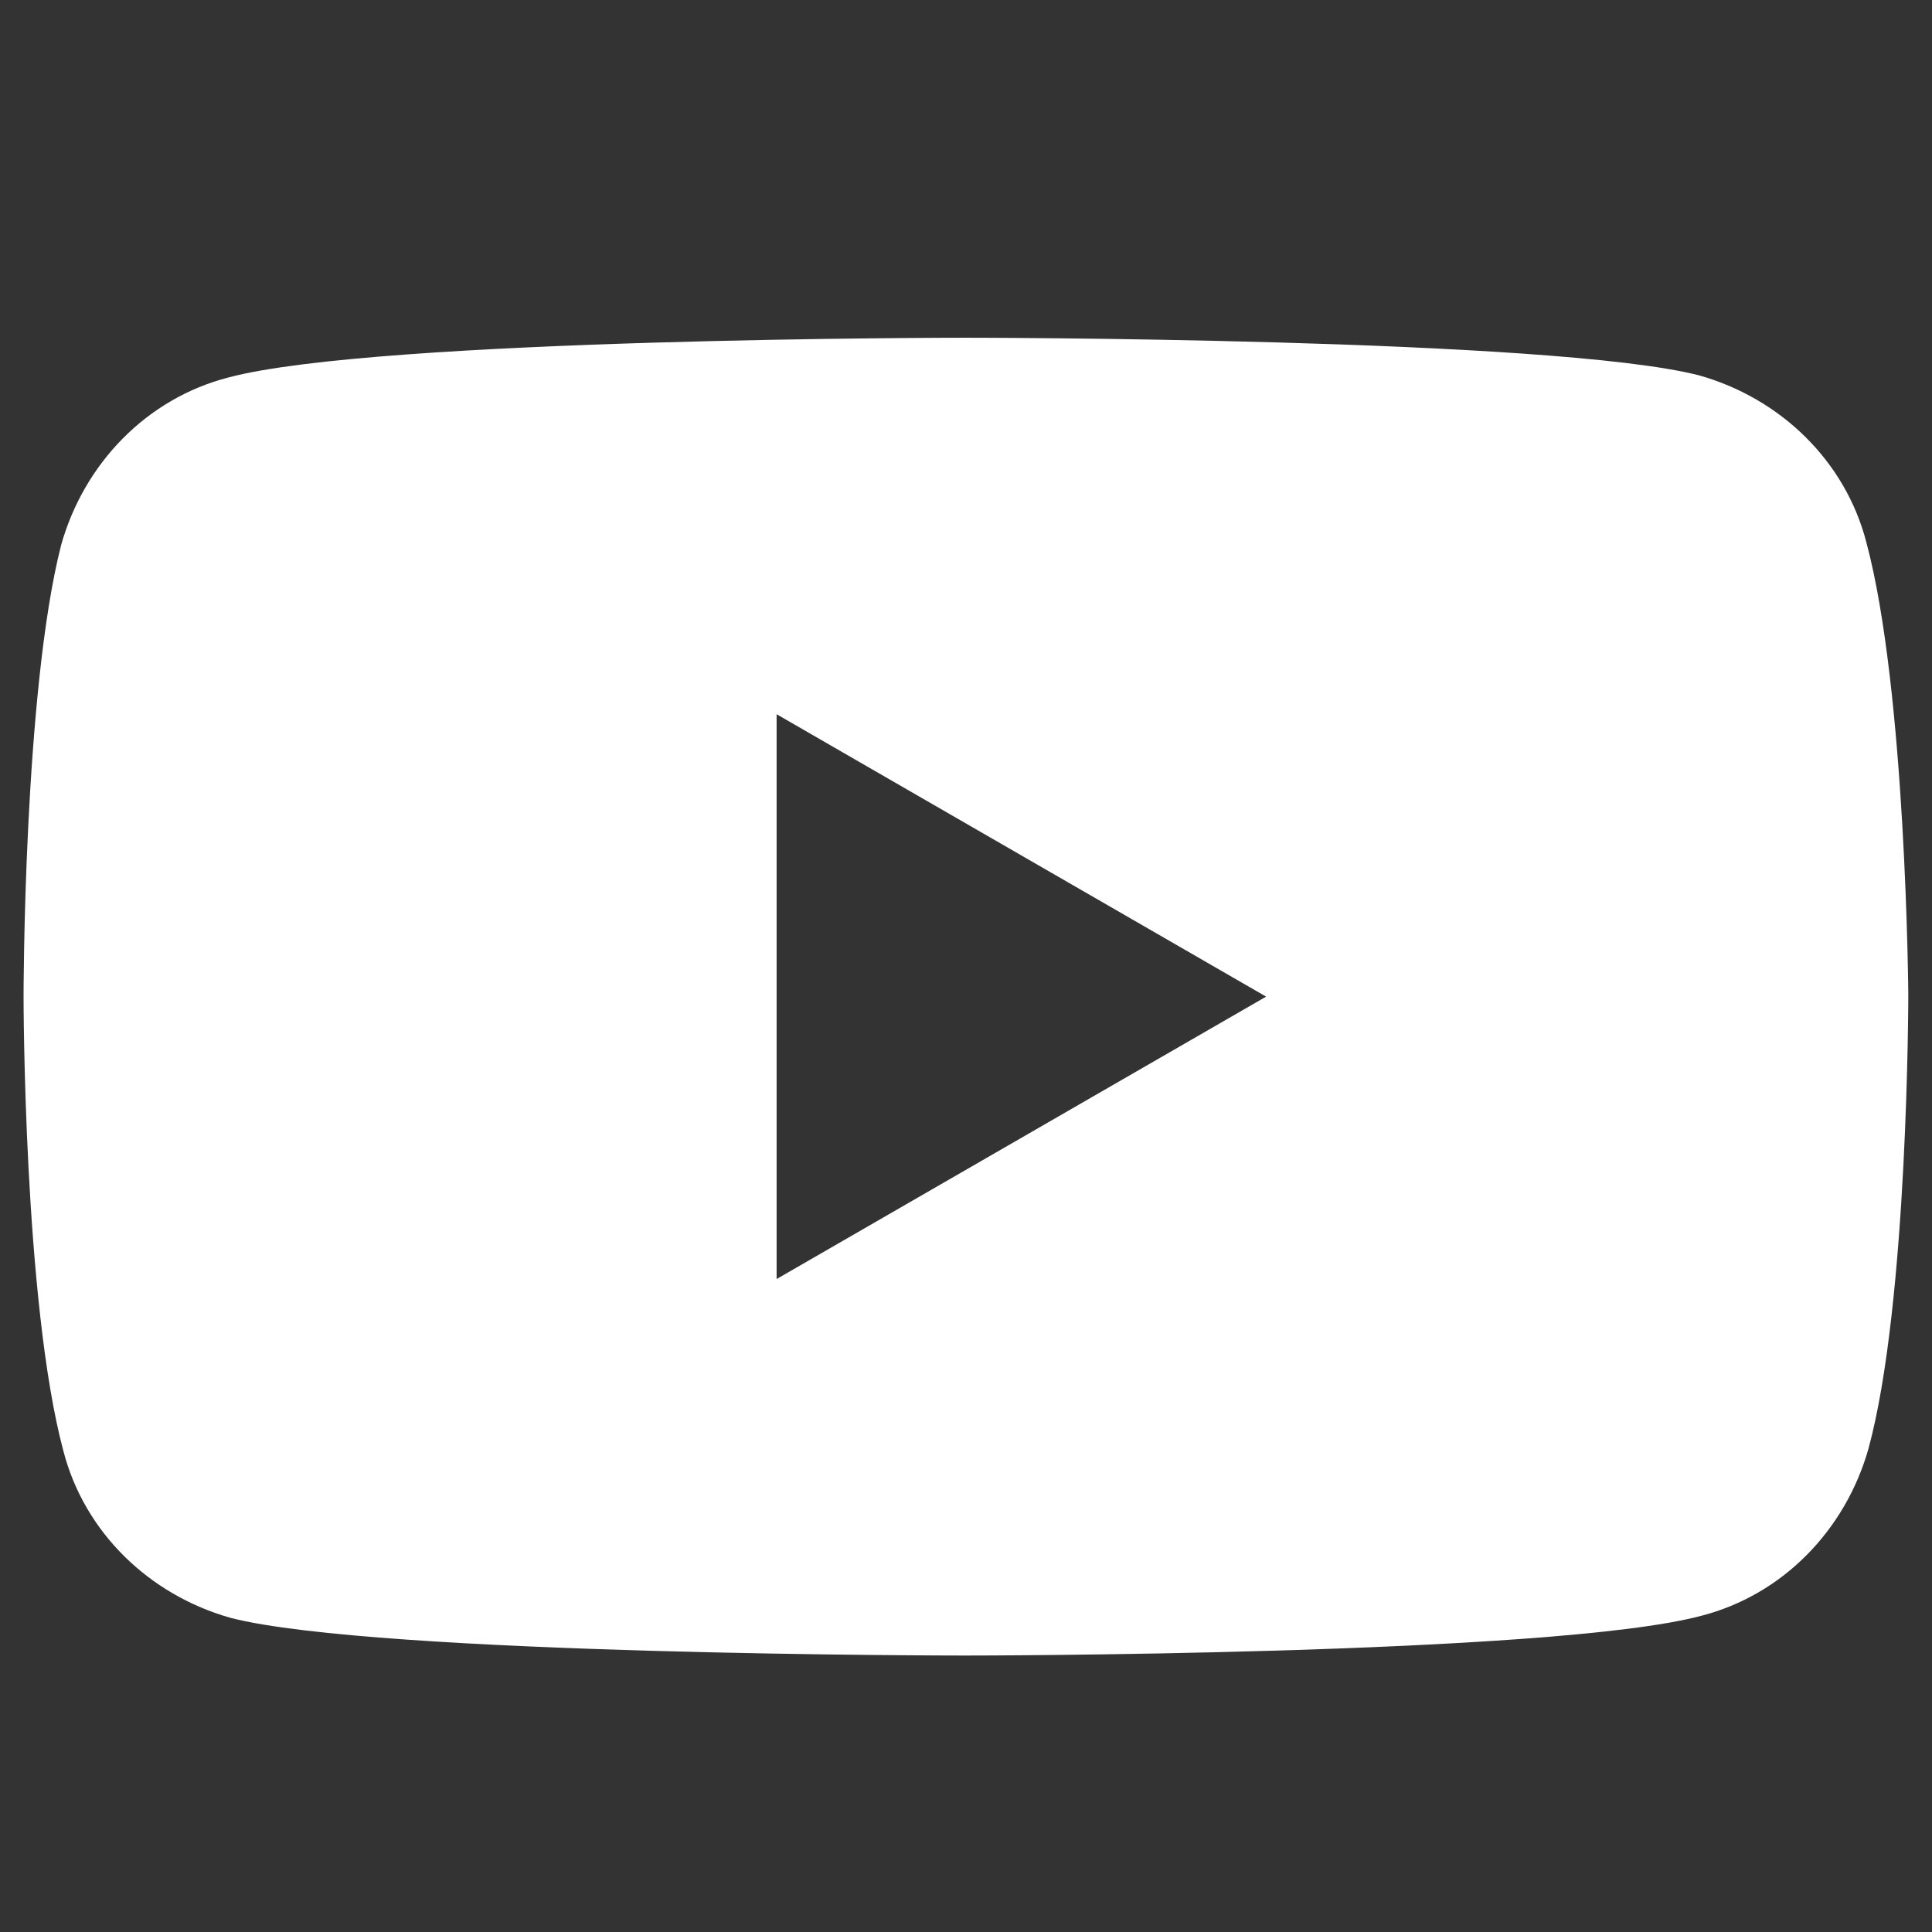 <svg width="41" height="41" viewBox="0 0 41 41" fill="none" xmlns="http://www.w3.org/2000/svg">
<rect x="0" y="0" width="41" height="41" fill="#333333" stroke="none"/>
<g clip-path="url(#clip0_10279_10423)">
<path d="M39.609 11.517C39.165 9.786 37.789 8.454 36.058 7.966C32.95 7.167 20.476 7.167 20.476 7.167C20.476 7.167 8.002 7.167 4.85 8.01C3.119 8.454 1.787 9.83 1.299 11.561C0.5 14.669 0.5 21.15 0.5 21.15C0.5 21.15 0.5 27.631 1.343 30.783C1.787 32.514 3.163 33.846 4.895 34.334C8.002 35.133 20.476 35.133 20.476 35.133C20.476 35.133 32.95 35.133 36.102 34.29C37.833 33.846 39.165 32.47 39.653 30.739C40.497 27.631 40.497 21.106 40.497 21.106C40.497 21.106 40.452 14.669 39.609 11.517ZM16.481 27.143V15.157L26.869 21.15L16.481 27.143Z" fill="white"/>
</g>
<defs>
<clipPath id="clip0_10279_10423">
<rect width="40" height="40" fill="white" transform="translate(0.5 0.5)"/>
</clipPath>
</defs>
</svg>
